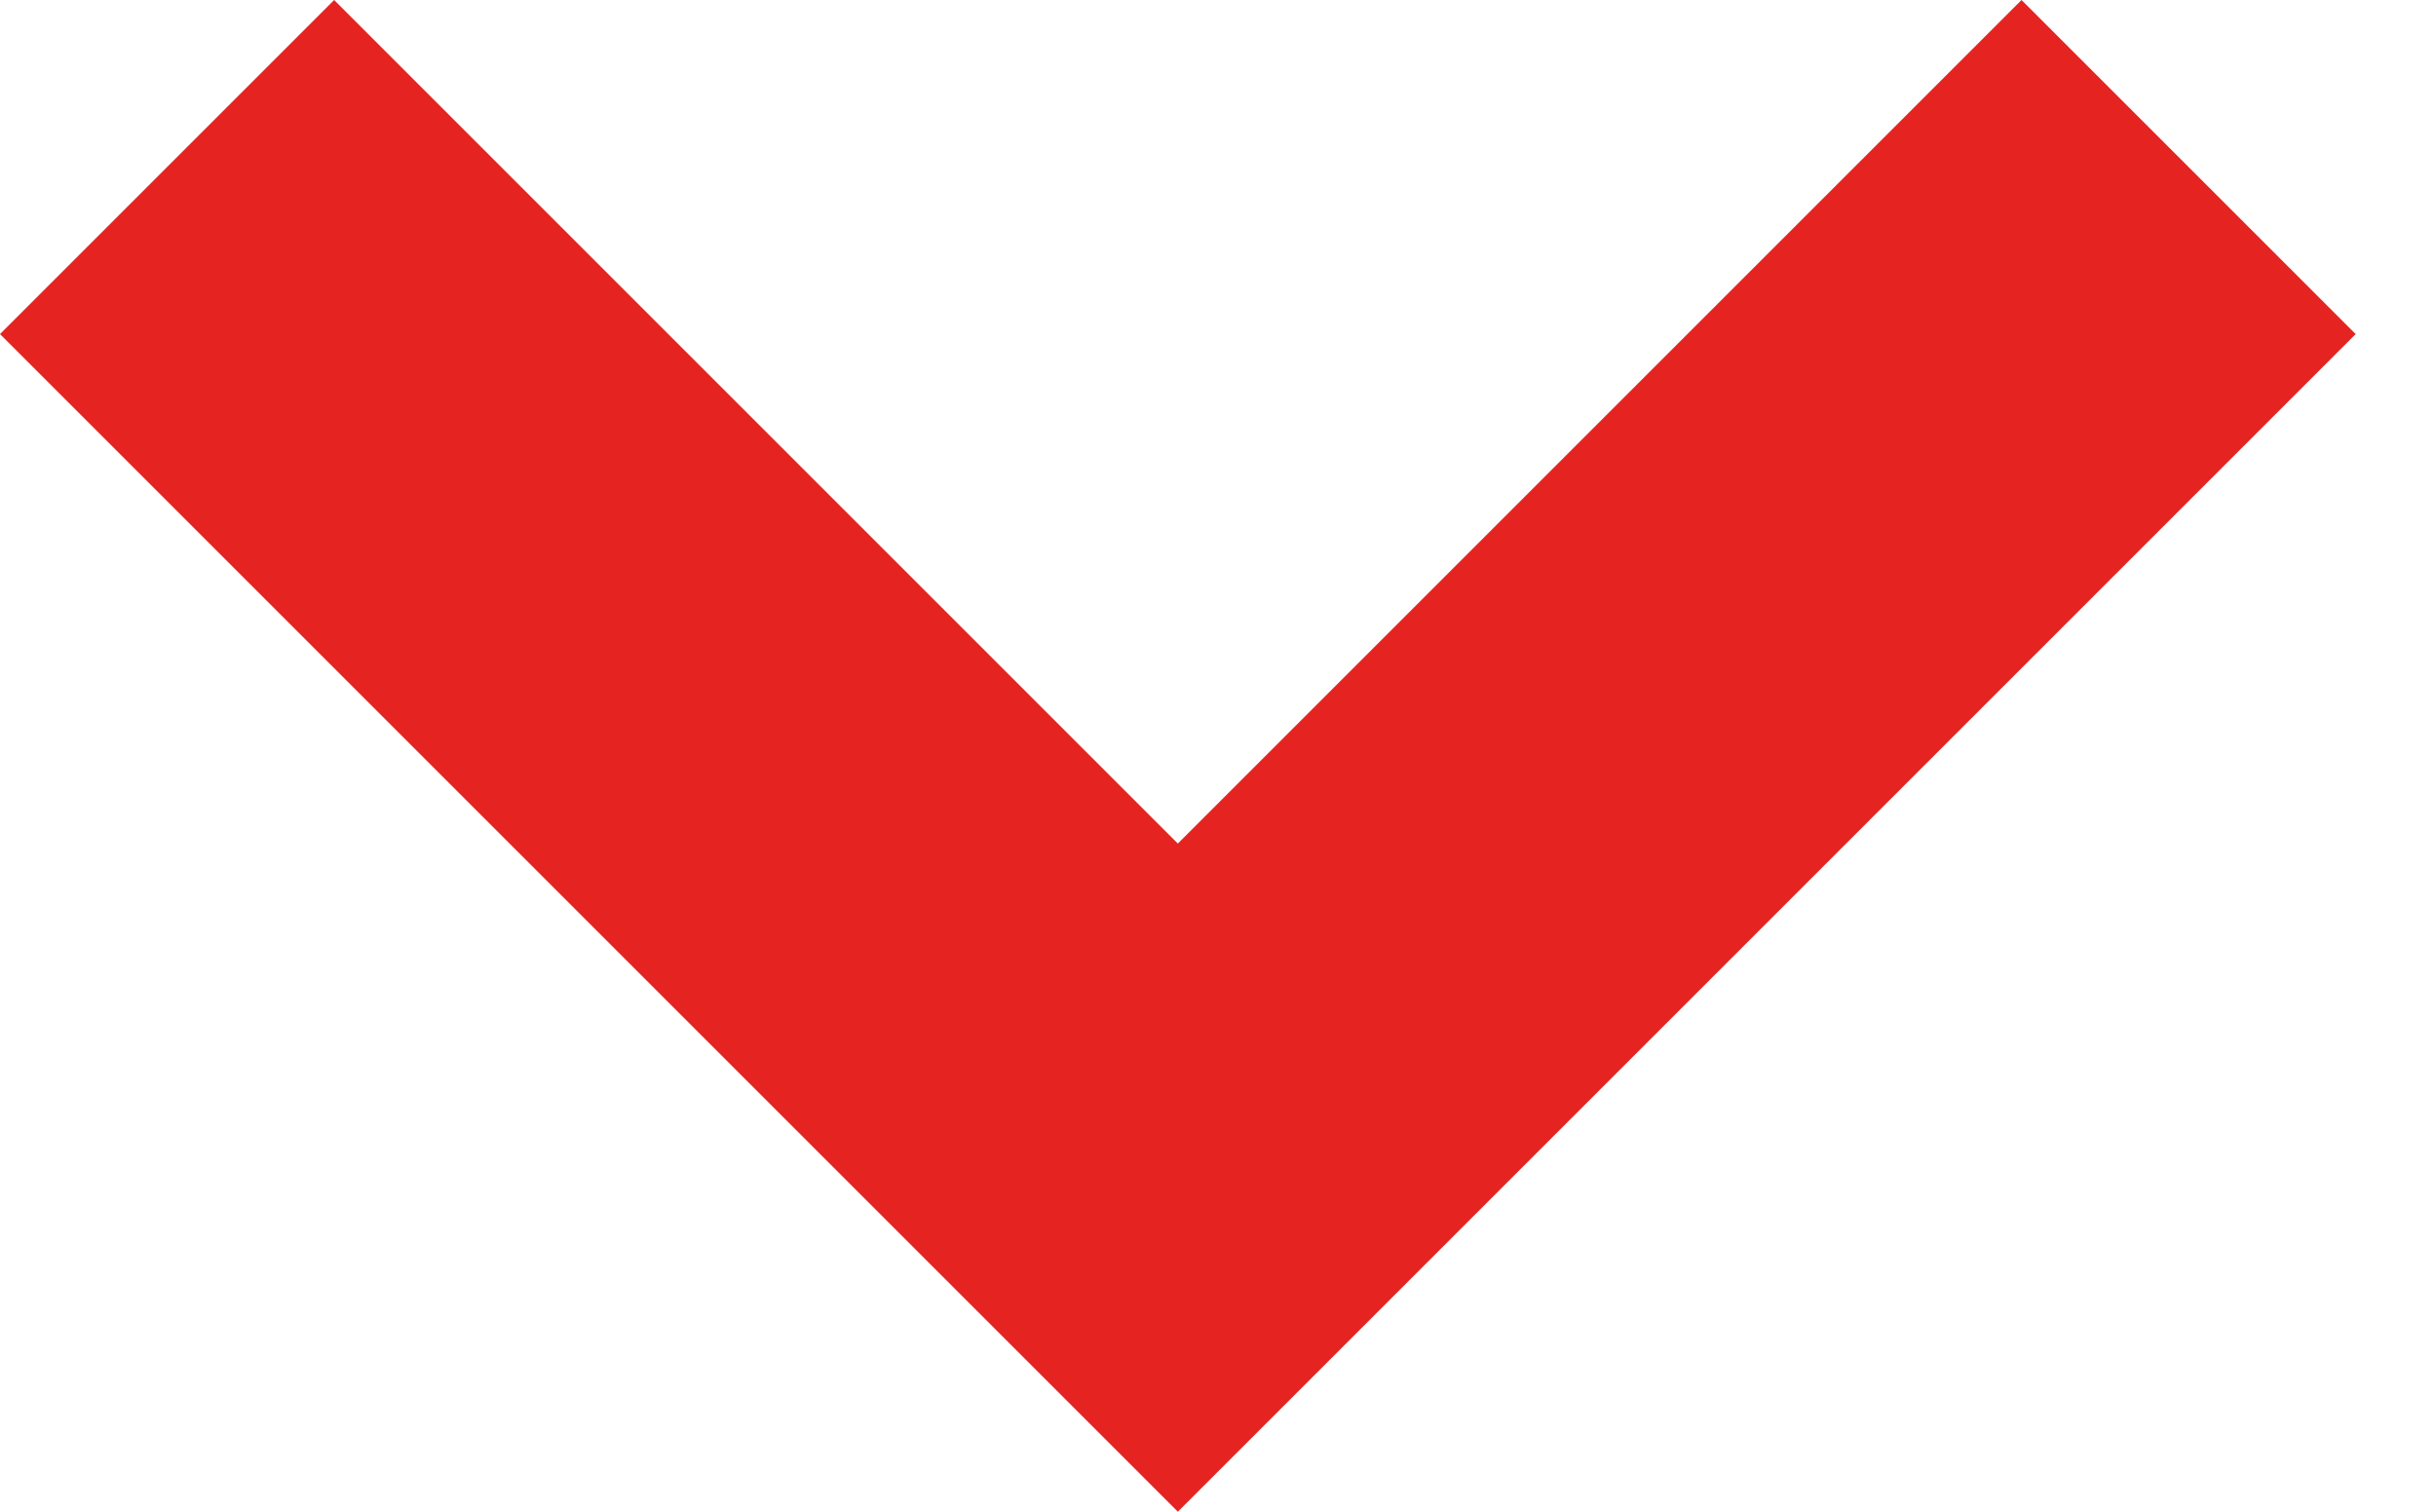 <?xml version="1.0" encoding="UTF-8"?> <svg xmlns="http://www.w3.org/2000/svg" width="29" height="18" viewBox="0 0 29 18" fill="none"> <path d="M28.044 3.978L24.066 0L14.022 10.044L3.978 0L0 3.978L14.022 18L28.044 3.978Z" fill="#E52421"></path> </svg> 